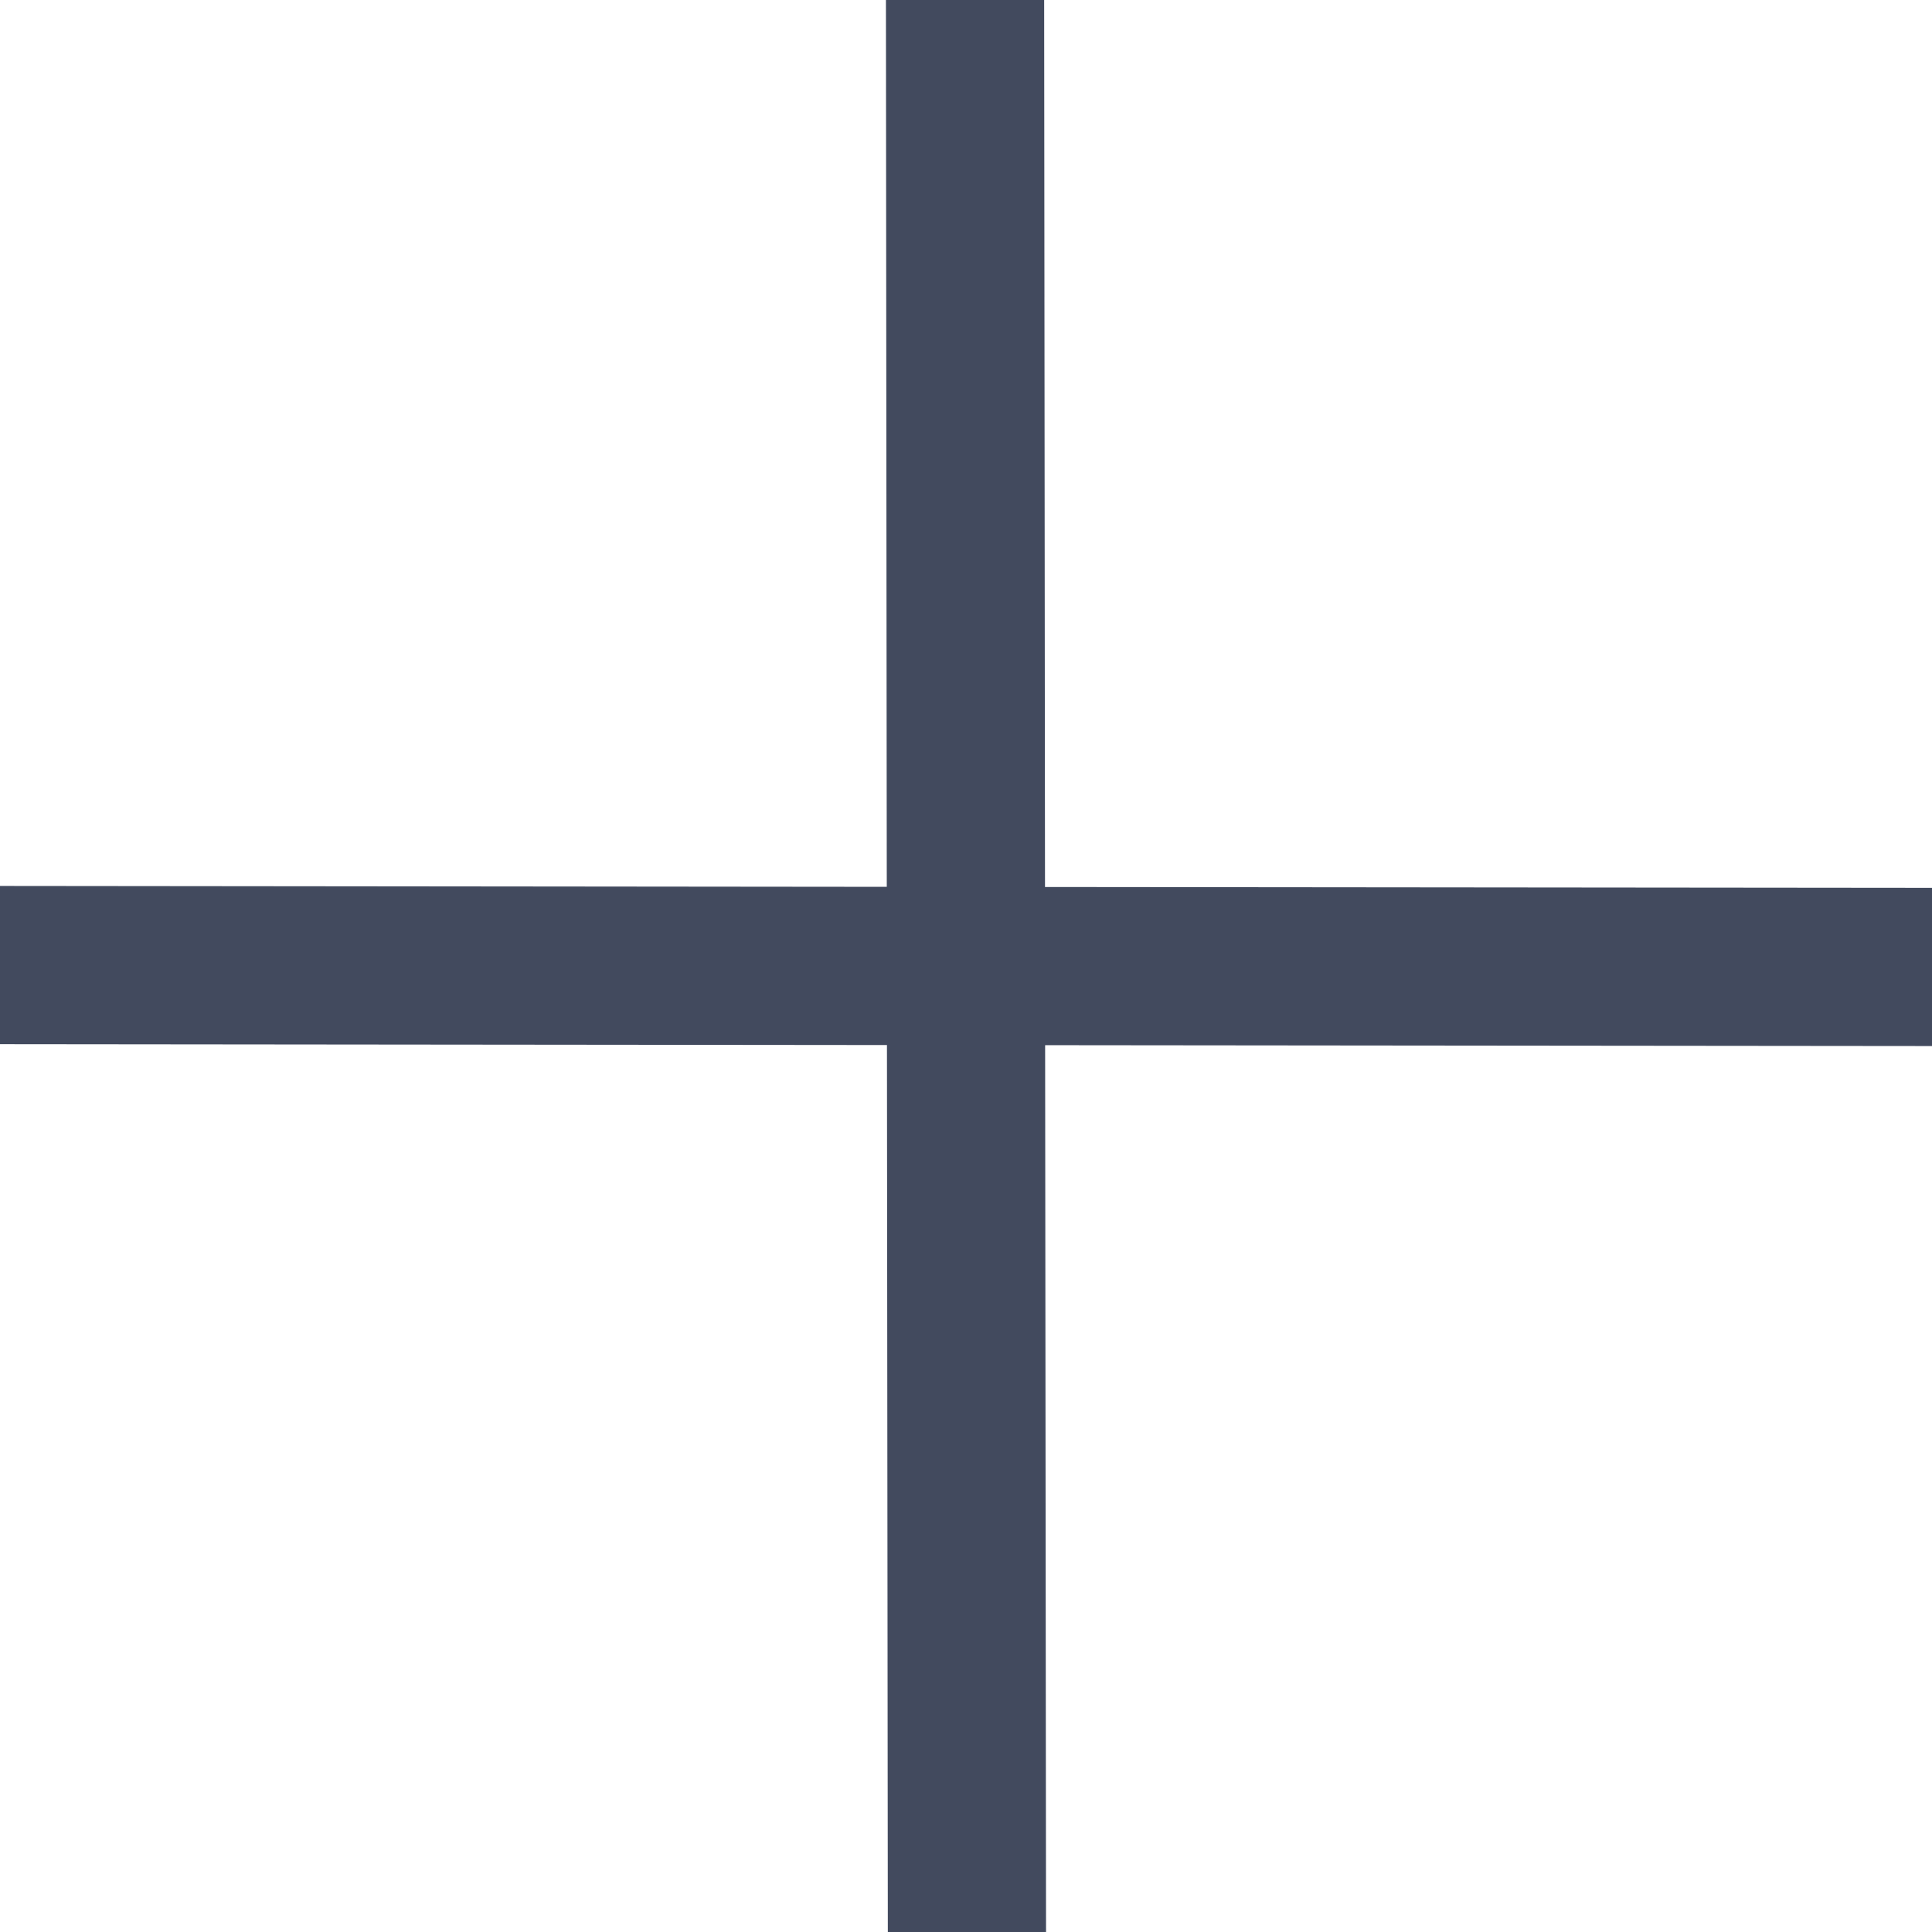 <?xml version="1.0" encoding="UTF-8" standalone="no"?>
<!-- Generator: Adobe Illustrator 16.0.0, SVG Export Plug-In . SVG Version: 6.00 Build 0)  -->

<svg
   xmlns:dc="http://purl.org/dc/elements/1.1/"
   xmlns:cc="http://creativecommons.org/ns#"
   xmlns:rdf="http://www.w3.org/1999/02/22-rdf-syntax-ns#"
   xmlns:svg="http://www.w3.org/2000/svg"
   xmlns="http://www.w3.org/2000/svg"
   xmlns:sodipodi="http://sodipodi.sourceforge.net/DTD/sodipodi-0.dtd"
   xmlns:inkscape="http://www.inkscape.org/namespaces/inkscape"
   version="1.1"
   id="Capa_1"
   x="0px"
   y="0px"
   width="612px"
   height="612px"
   viewBox="0 0 612 612"
   style="enable-background:new 0 0 612 612;"
   xml:space="preserve"
   sodipodi:docname="open-icon.svg"
   inkscape:version="0.92.4 (5da689c313, 2019-01-14)"><defs
   id="defs899" /><sodipodi:namedview
   pagecolor="#ffffff"
   bordercolor="#666666"
   borderopacity="1"
   objecttolerance="10"
   gridtolerance="10"
   guidetolerance="10"
   inkscape:pageopacity="0"
   inkscape:pageshadow="2"
   inkscape:window-width="1473"
   inkscape:window-height="1039"
   id="namedview897"
   showgrid="false"
   inkscape:zoom="0.51530983"
   inkscape:cx="-12.084267"
   inkscape:cy="104.47505"
   inkscape:window-x="641"
   inkscape:window-y="116"
   inkscape:window-maximized="0"
   inkscape:current-layer="Capa_1" />
<g
   id="g864"
   style="fill:#363f54;fill-opacity:0.941"
   transform="rotate(45,306,306)">
	<g
   id="cross"
   style="fill:#363f54;fill-opacity:0.941">
		<g
   id="g861"
   style="fill:#363f54;fill-opacity:0.941">
			<polygon
   points="576.521,0.603 306,270.608 35.478,0.603 0,36.004 270.522,306.011 0,575.997 35.478,611.397 306,341.411 576.521,611.397 612,575.997 341.459,306.011 612,36.004 "
   id="polygon859"
   style="fill:#363f54;fill-opacity:0.941" />
		</g>
	</g>
</g>
<g
   id="g866">
</g>
<g
   id="g868">
</g>
<g
   id="g870">
</g>
<g
   id="g872">
</g>
<g
   id="g874">
</g>
<g
   id="g876">
</g>
<g
   id="g878">
</g>
<g
   id="g880">
</g>
<g
   id="g882">
</g>
<g
   id="g884">
</g>
<g
   id="g886">
</g>
<g
   id="g888">
</g>
<g
   id="g890">
</g>
<g
   id="g892">
</g>
<g
   id="g894">
</g>
</svg>